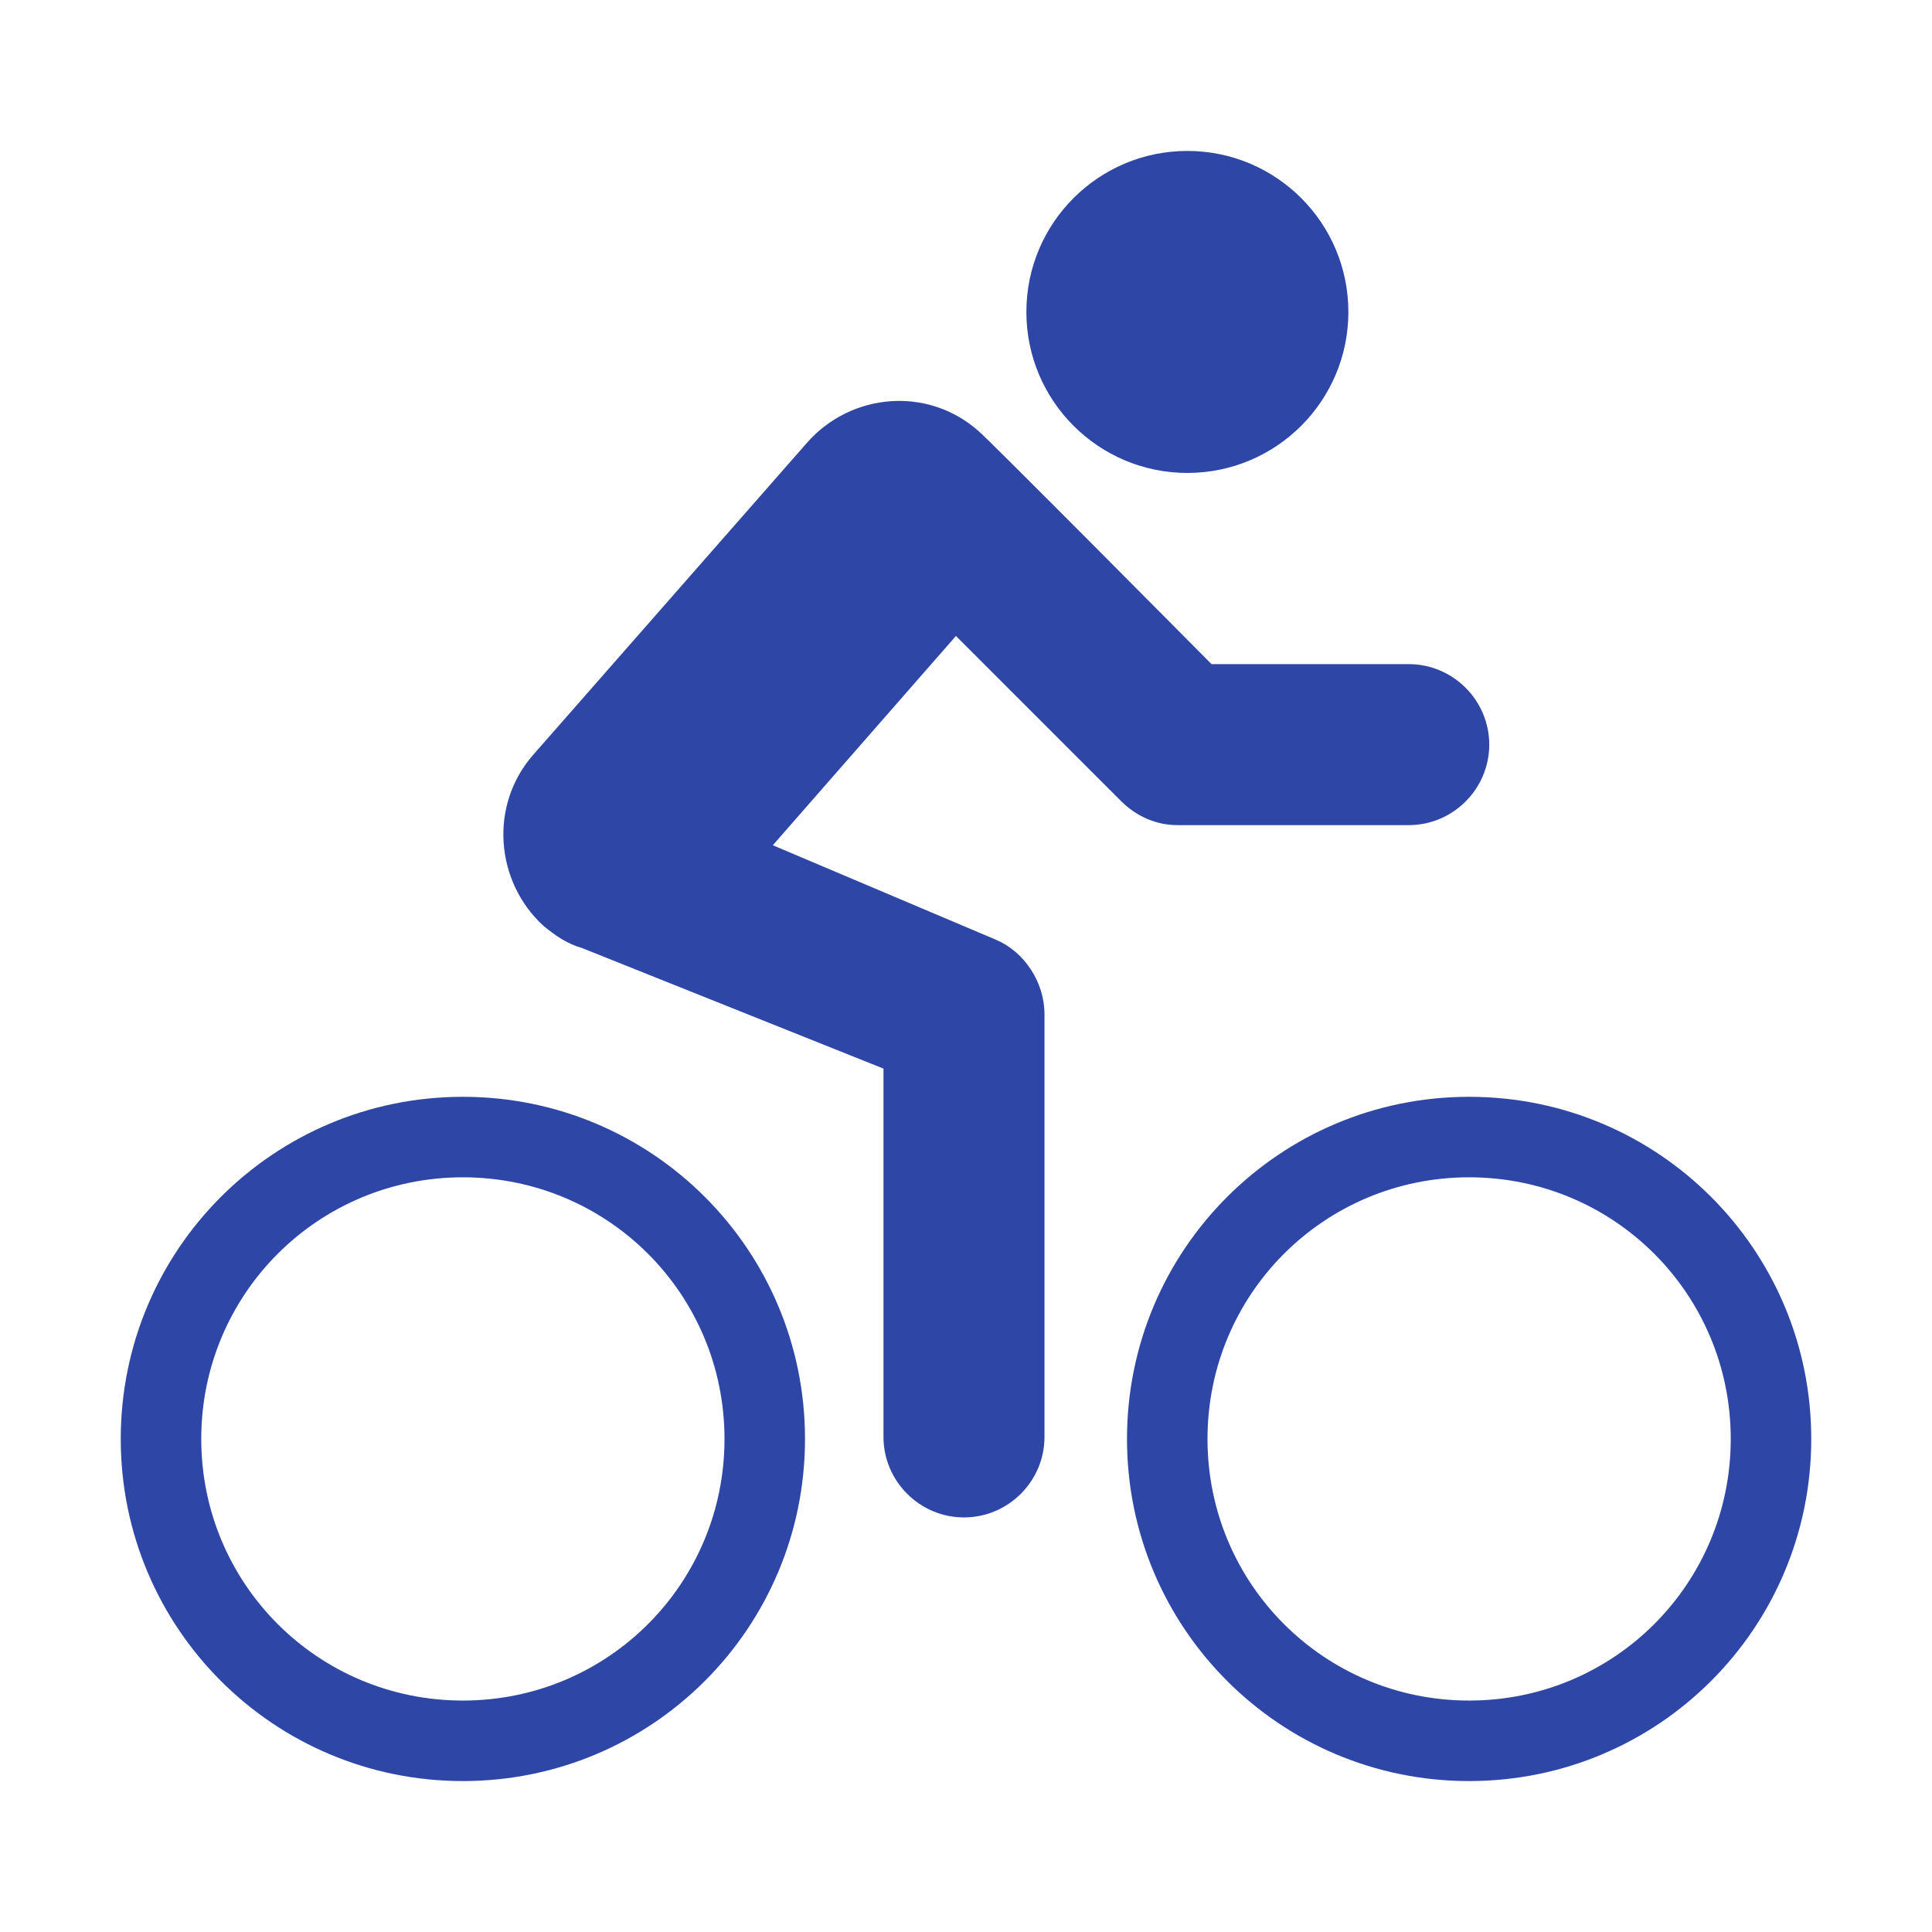 <svg width="96" height="96" xmlns="http://www.w3.org/2000/svg" xmlns:xlink="http://www.w3.org/1999/xlink" xml:space="preserve" overflow="hidden"><g transform="translate(-592 -312)"><path d="M659 327.5C659 331.918 655.418 335.5 651 335.5 646.582 335.5 643 331.918 643 327.5 643 323.082 646.582 319.5 651 319.5 655.418 319.5 659 323.082 659 327.5Z" fill="#2E46A5"/><path d="M615 366.5C605.6 366.5 598 374.1 598 383.5 598 392.9 605.6 400.5 615 400.5 624.4 400.5 632 392.9 632 383.5 632 374.1 624.4 366.5 615 366.5ZM615 396.5C607.8 396.5 602 390.7 602 383.5 602 376.3 607.8 370.5 615 370.5 622.2 370.5 628 376.3 628 383.5 628 390.7 622.2 396.5 615 396.5Z" fill="#2E46A5"/><path d="M665 366.5C655.6 366.5 648 374.1 648 383.5 648 392.9 655.6 400.5 665 400.5 674.4 400.5 682 392.9 682 383.5 682 374.1 674.4 366.5 665 366.5ZM665 396.5C657.8 396.5 652 390.7 652 383.5 652 376.3 657.8 370.5 665 370.5 672.2 370.5 678 376.3 678 383.5 678 390.7 672.2 396.5 665 396.5Z" fill="#2E46A5"/><path d="M647.7 351.8C648.5 352.6 649.5 353 650.5 353L662 353C664.2 353 666 351.2 666 349 666 346.8 664.2 345 662 345L652.2 345C652.2 345 640.8 333.5 640.6 333.4 638.1 331.2 634.3 331.5 632.1 334L618.5 349.5C616.3 352 616.6 355.8 619 358 619.6 358.5 620.2 358.9 620.9 359.1L620.9 359.1 635.9 365.1 635.9 383.4C635.9 385.6 637.7 387.4 639.9 387.4 642.1 387.4 643.9 385.6 643.9 383.4L643.9 362.4C643.9 360.8 642.9 359.3 641.5 358.7L630.4 354 639.5 343.6 647.7 351.8Z" fill="#2E46A5"/></g></svg>